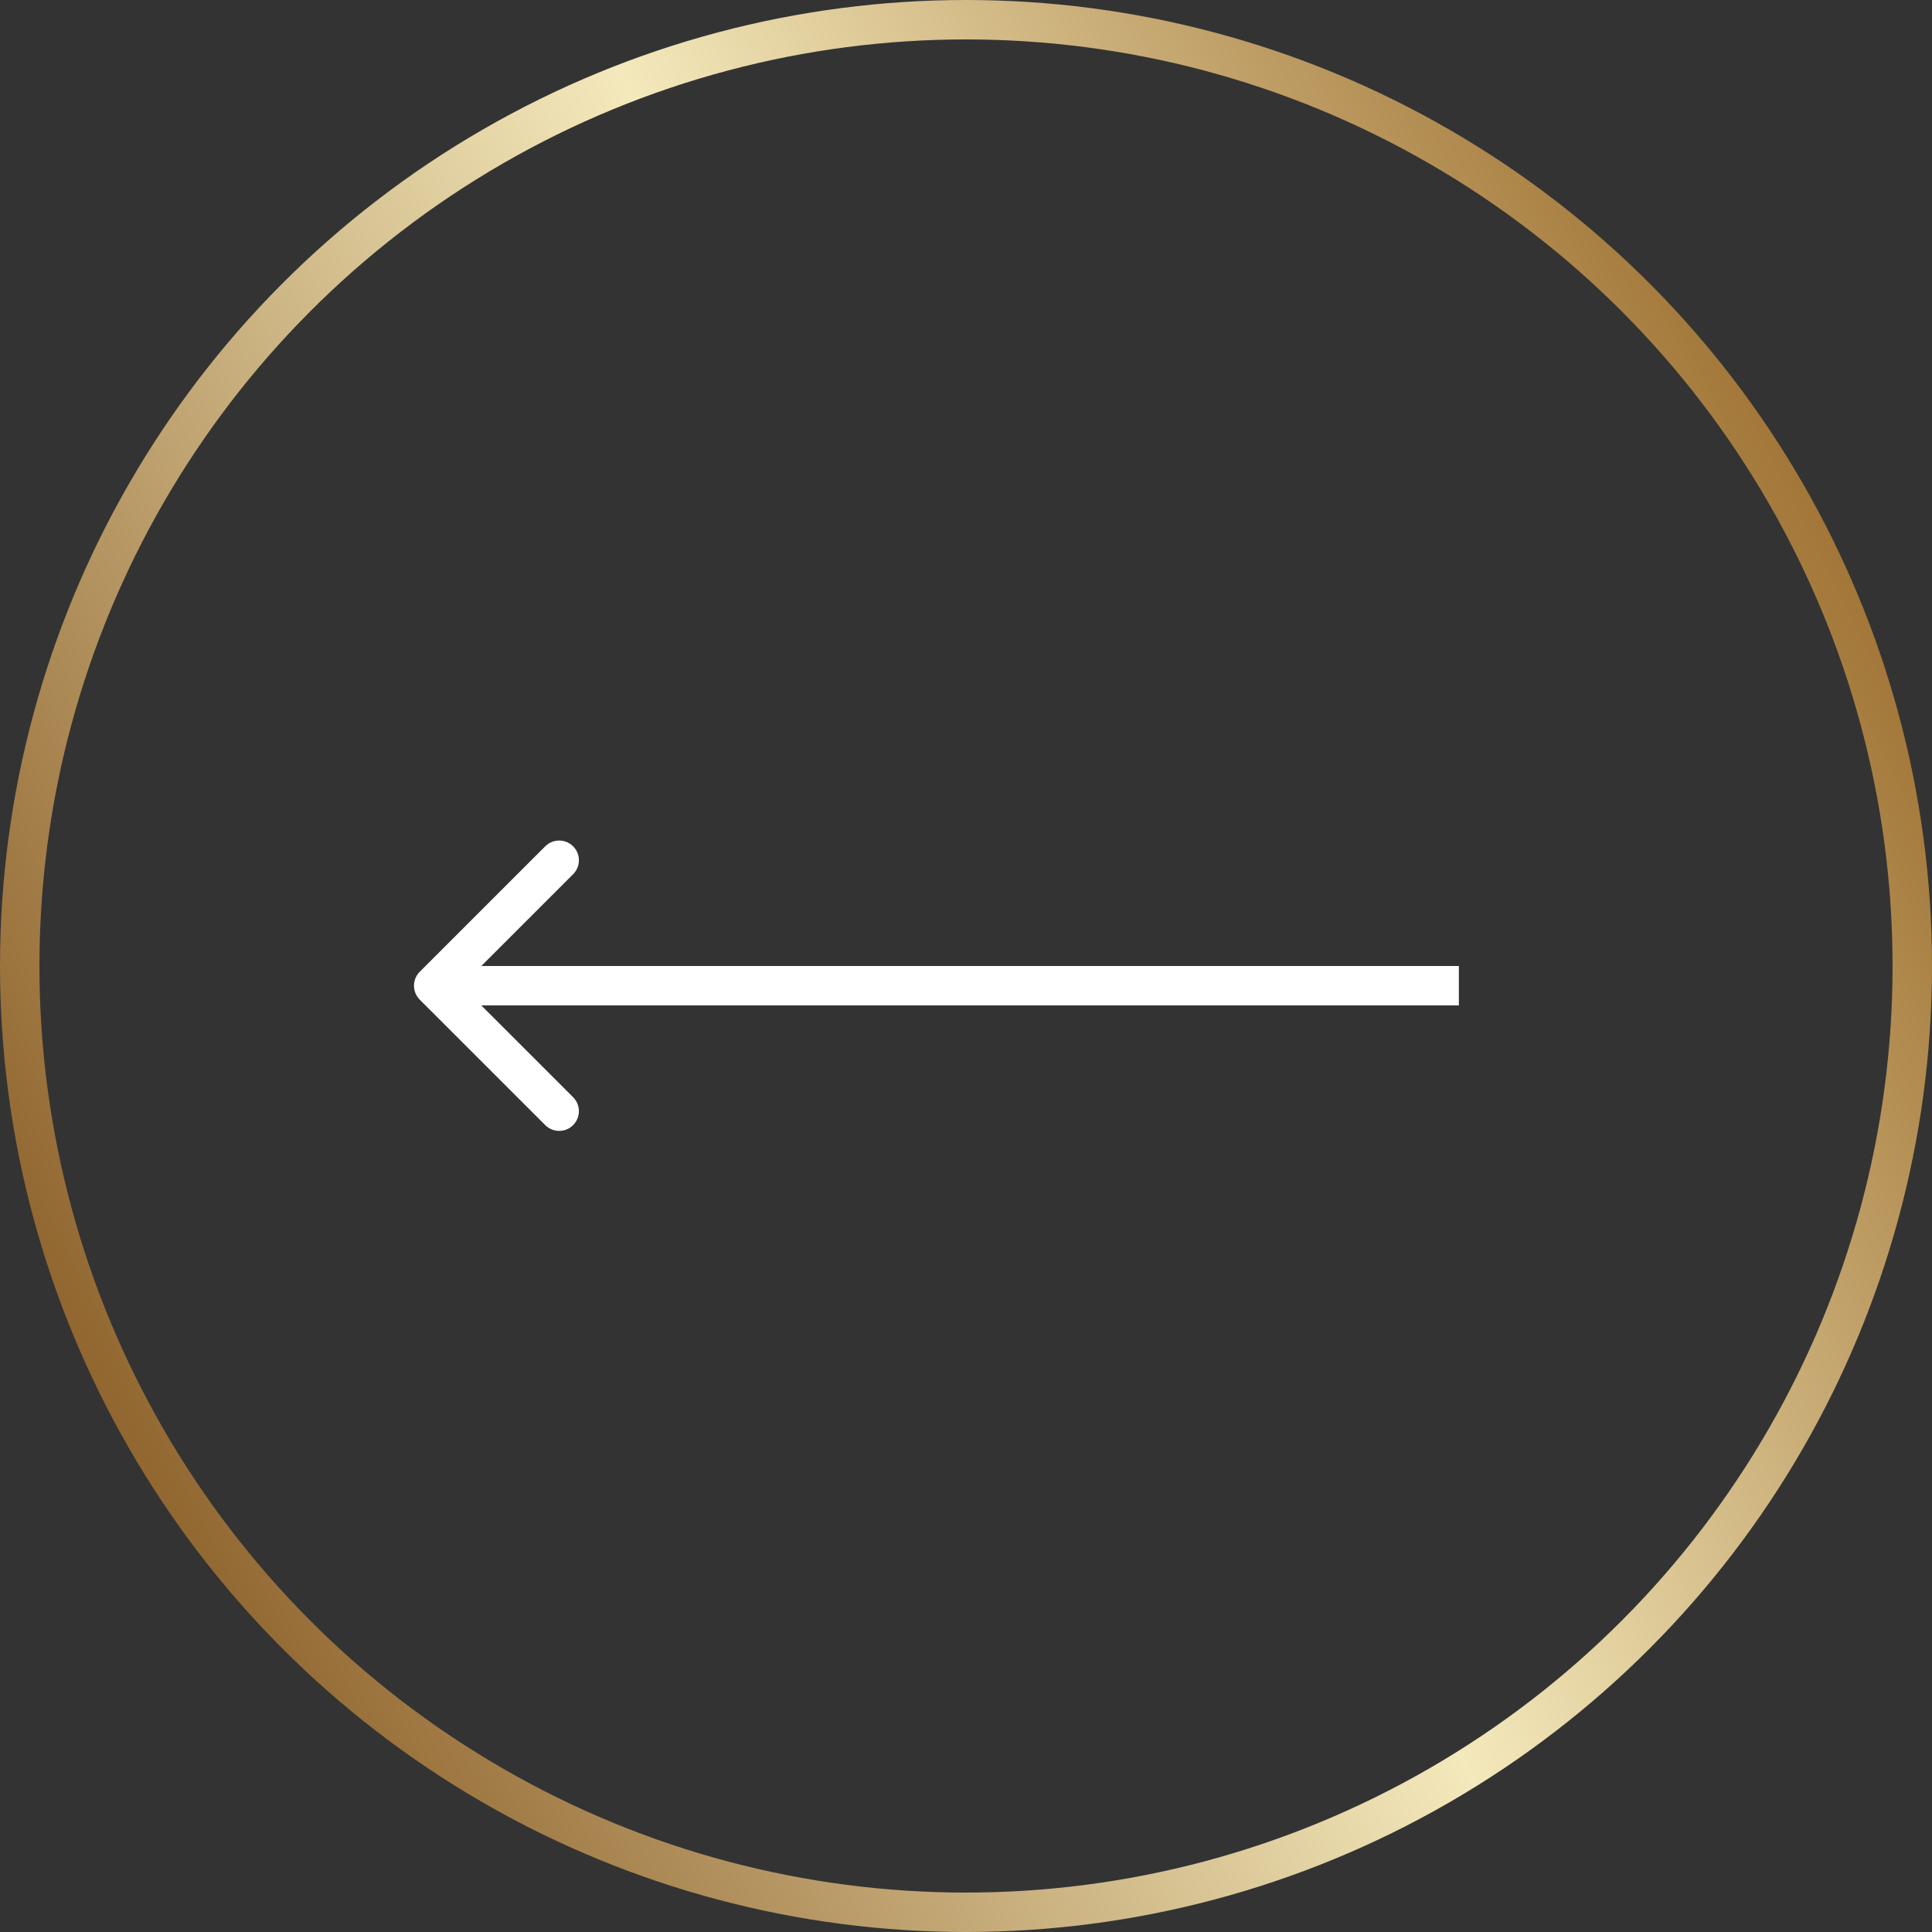<?xml version="1.0" encoding="UTF-8"?> <svg xmlns="http://www.w3.org/2000/svg" width="49" height="49" viewBox="0 0 49 49" fill="none"><rect x="0" y="0" width="49" height="49" fill="#333333" stroke="none"/><circle cx="24.5" cy="24.5" r="24" stroke="url(#paint0_linear_160_99)"></circle><path d="M10.646 24.646C10.451 24.842 10.451 25.158 10.646 25.354L13.828 28.535C14.024 28.731 14.34 28.731 14.536 28.535C14.731 28.34 14.731 28.024 14.536 27.828L11.707 25L14.536 22.172C14.731 21.976 14.731 21.66 14.536 21.465C14.34 21.269 14.024 21.269 13.828 21.465L10.646 24.646ZM37 25V24.5L11 24.5V25V25.5L37 25.5V25Z" fill="white"></path><defs><linearGradient id="paint0_linear_160_99" x1="0.075" y1="33.464" x2="45.854" y2="10.616" gradientUnits="userSpaceOnUse"><stop offset="0.01" stop-color="#8E622B"></stop><stop offset="0.55" stop-color="#F4E9BC"></stop><stop offset="1" stop-color="#9F7233"></stop></linearGradient></defs></svg> 